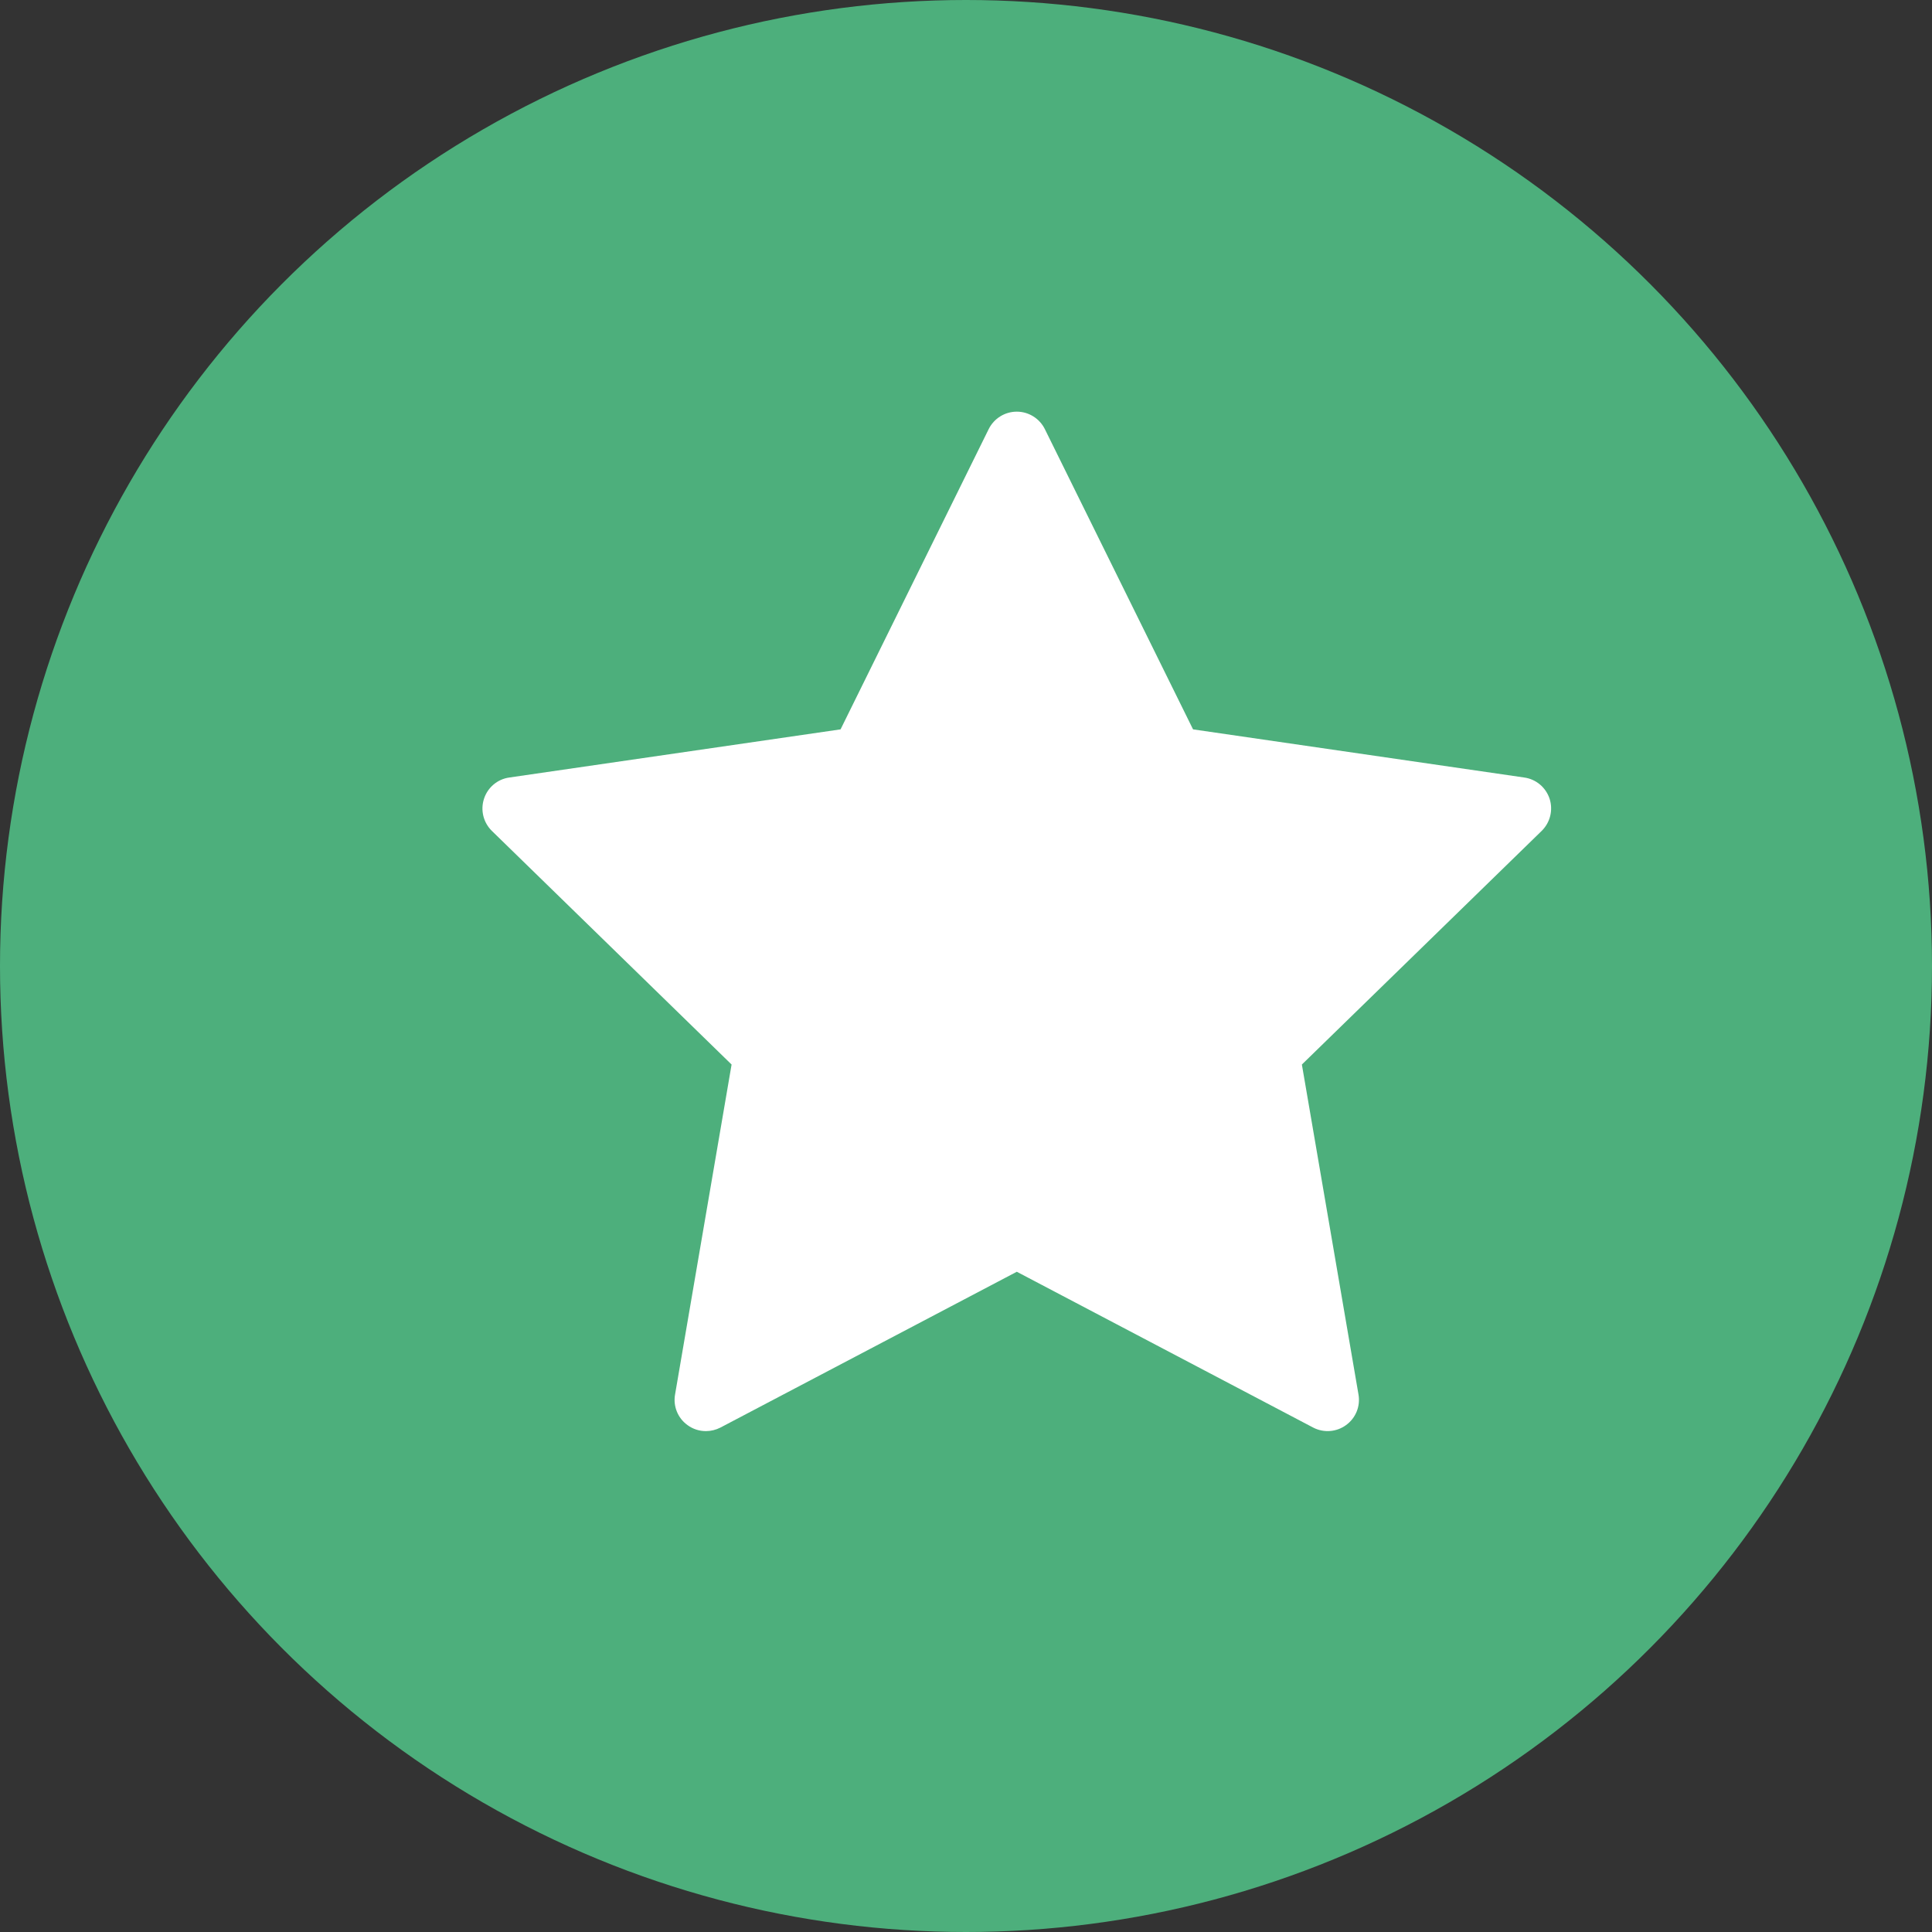 <svg width="27" height="27" viewBox="0 0 27 27" fill="none" xmlns="http://www.w3.org/2000/svg">
<rect x="0" y="0" width="27" height="27" fill="#333333" stroke="none"/>
<circle cx="13.5" cy="13.5" r="13.5" fill="#4DAF7C"/>
<path d="M21.656 11.163C21.604 11.005 21.467 10.889 21.302 10.866L16.673 10.193L14.602 5.997C14.528 5.848 14.376 5.753 14.21 5.753C14.043 5.753 13.891 5.848 13.817 5.997L11.747 10.193L7.117 10.866C6.952 10.889 6.815 11.005 6.764 11.163C6.712 11.322 6.755 11.495 6.874 11.612L10.224 14.877L9.434 19.489C9.405 19.653 9.473 19.819 9.608 19.916C9.684 19.972 9.774 20 9.865 20C9.935 20 10.005 19.983 10.069 19.95L14.21 17.773L18.351 19.95C18.498 20.027 18.677 20.014 18.811 19.916C18.946 19.819 19.014 19.653 18.985 19.488L18.194 14.877L21.545 11.612C21.664 11.495 21.707 11.322 21.656 11.163Z" fill="white"/>
</svg>
